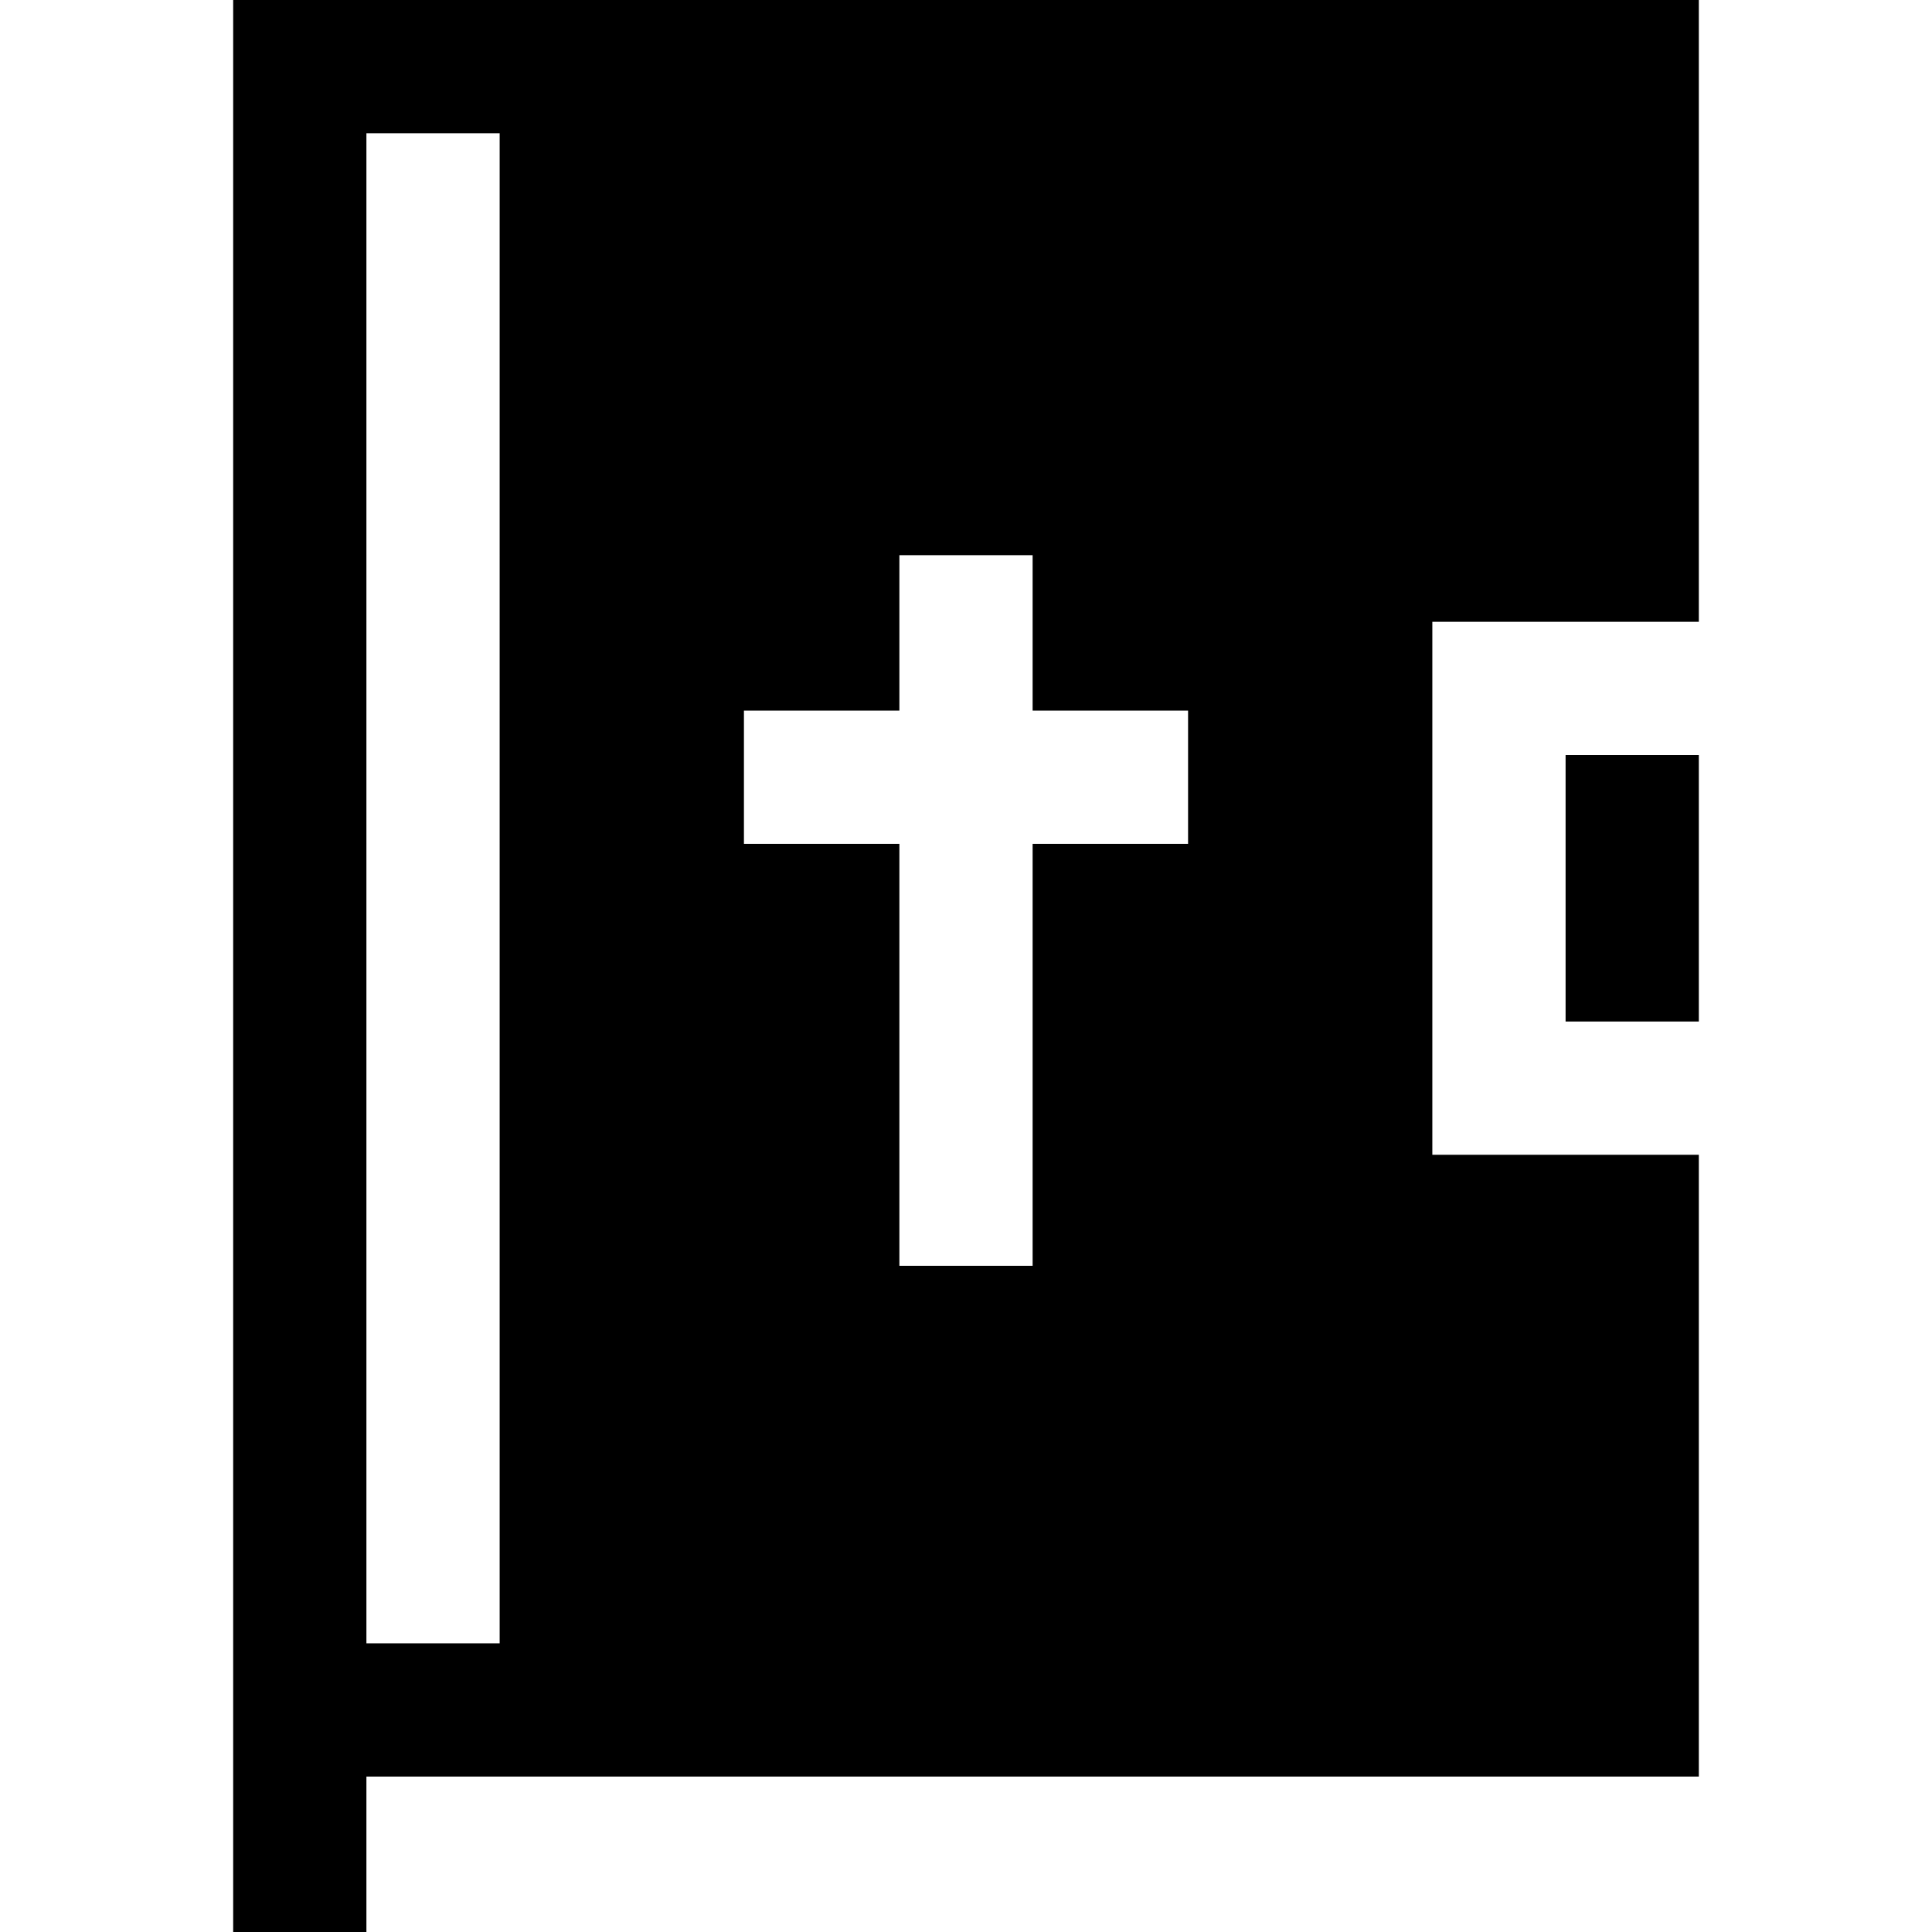 <?xml version="1.0" encoding="iso-8859-1"?>
<!-- Uploaded to: SVG Repo, www.svgrepo.com, Generator: SVG Repo Mixer Tools -->
<svg fill="#000000" version="1.1" id="Layer_1" xmlns="http://www.w3.org/2000/svg" xmlns:xlink="http://www.w3.org/1999/xlink" 
	 viewBox="0 0 512 512" xml:space="preserve">
<g>
	<g>
		<path d="M450.207,164.782V0H61.793v512h35.31v-41.195h353.103V306.023h-70.621V164.782H450.207z M132.414,435.494h-35.31V35.31
			h35.31V435.494z M314.851,223.632h-41.195v111.816h-35.31V223.632h-41.195v-35.31h41.195v-41.195h35.31v41.195h41.195V223.632z"/>
	</g>
</g>
<g>
	<g>
		<rect x="414.897" y="200.092" width="35.31" height="70.621"/>
	</g>
</g>
</svg>